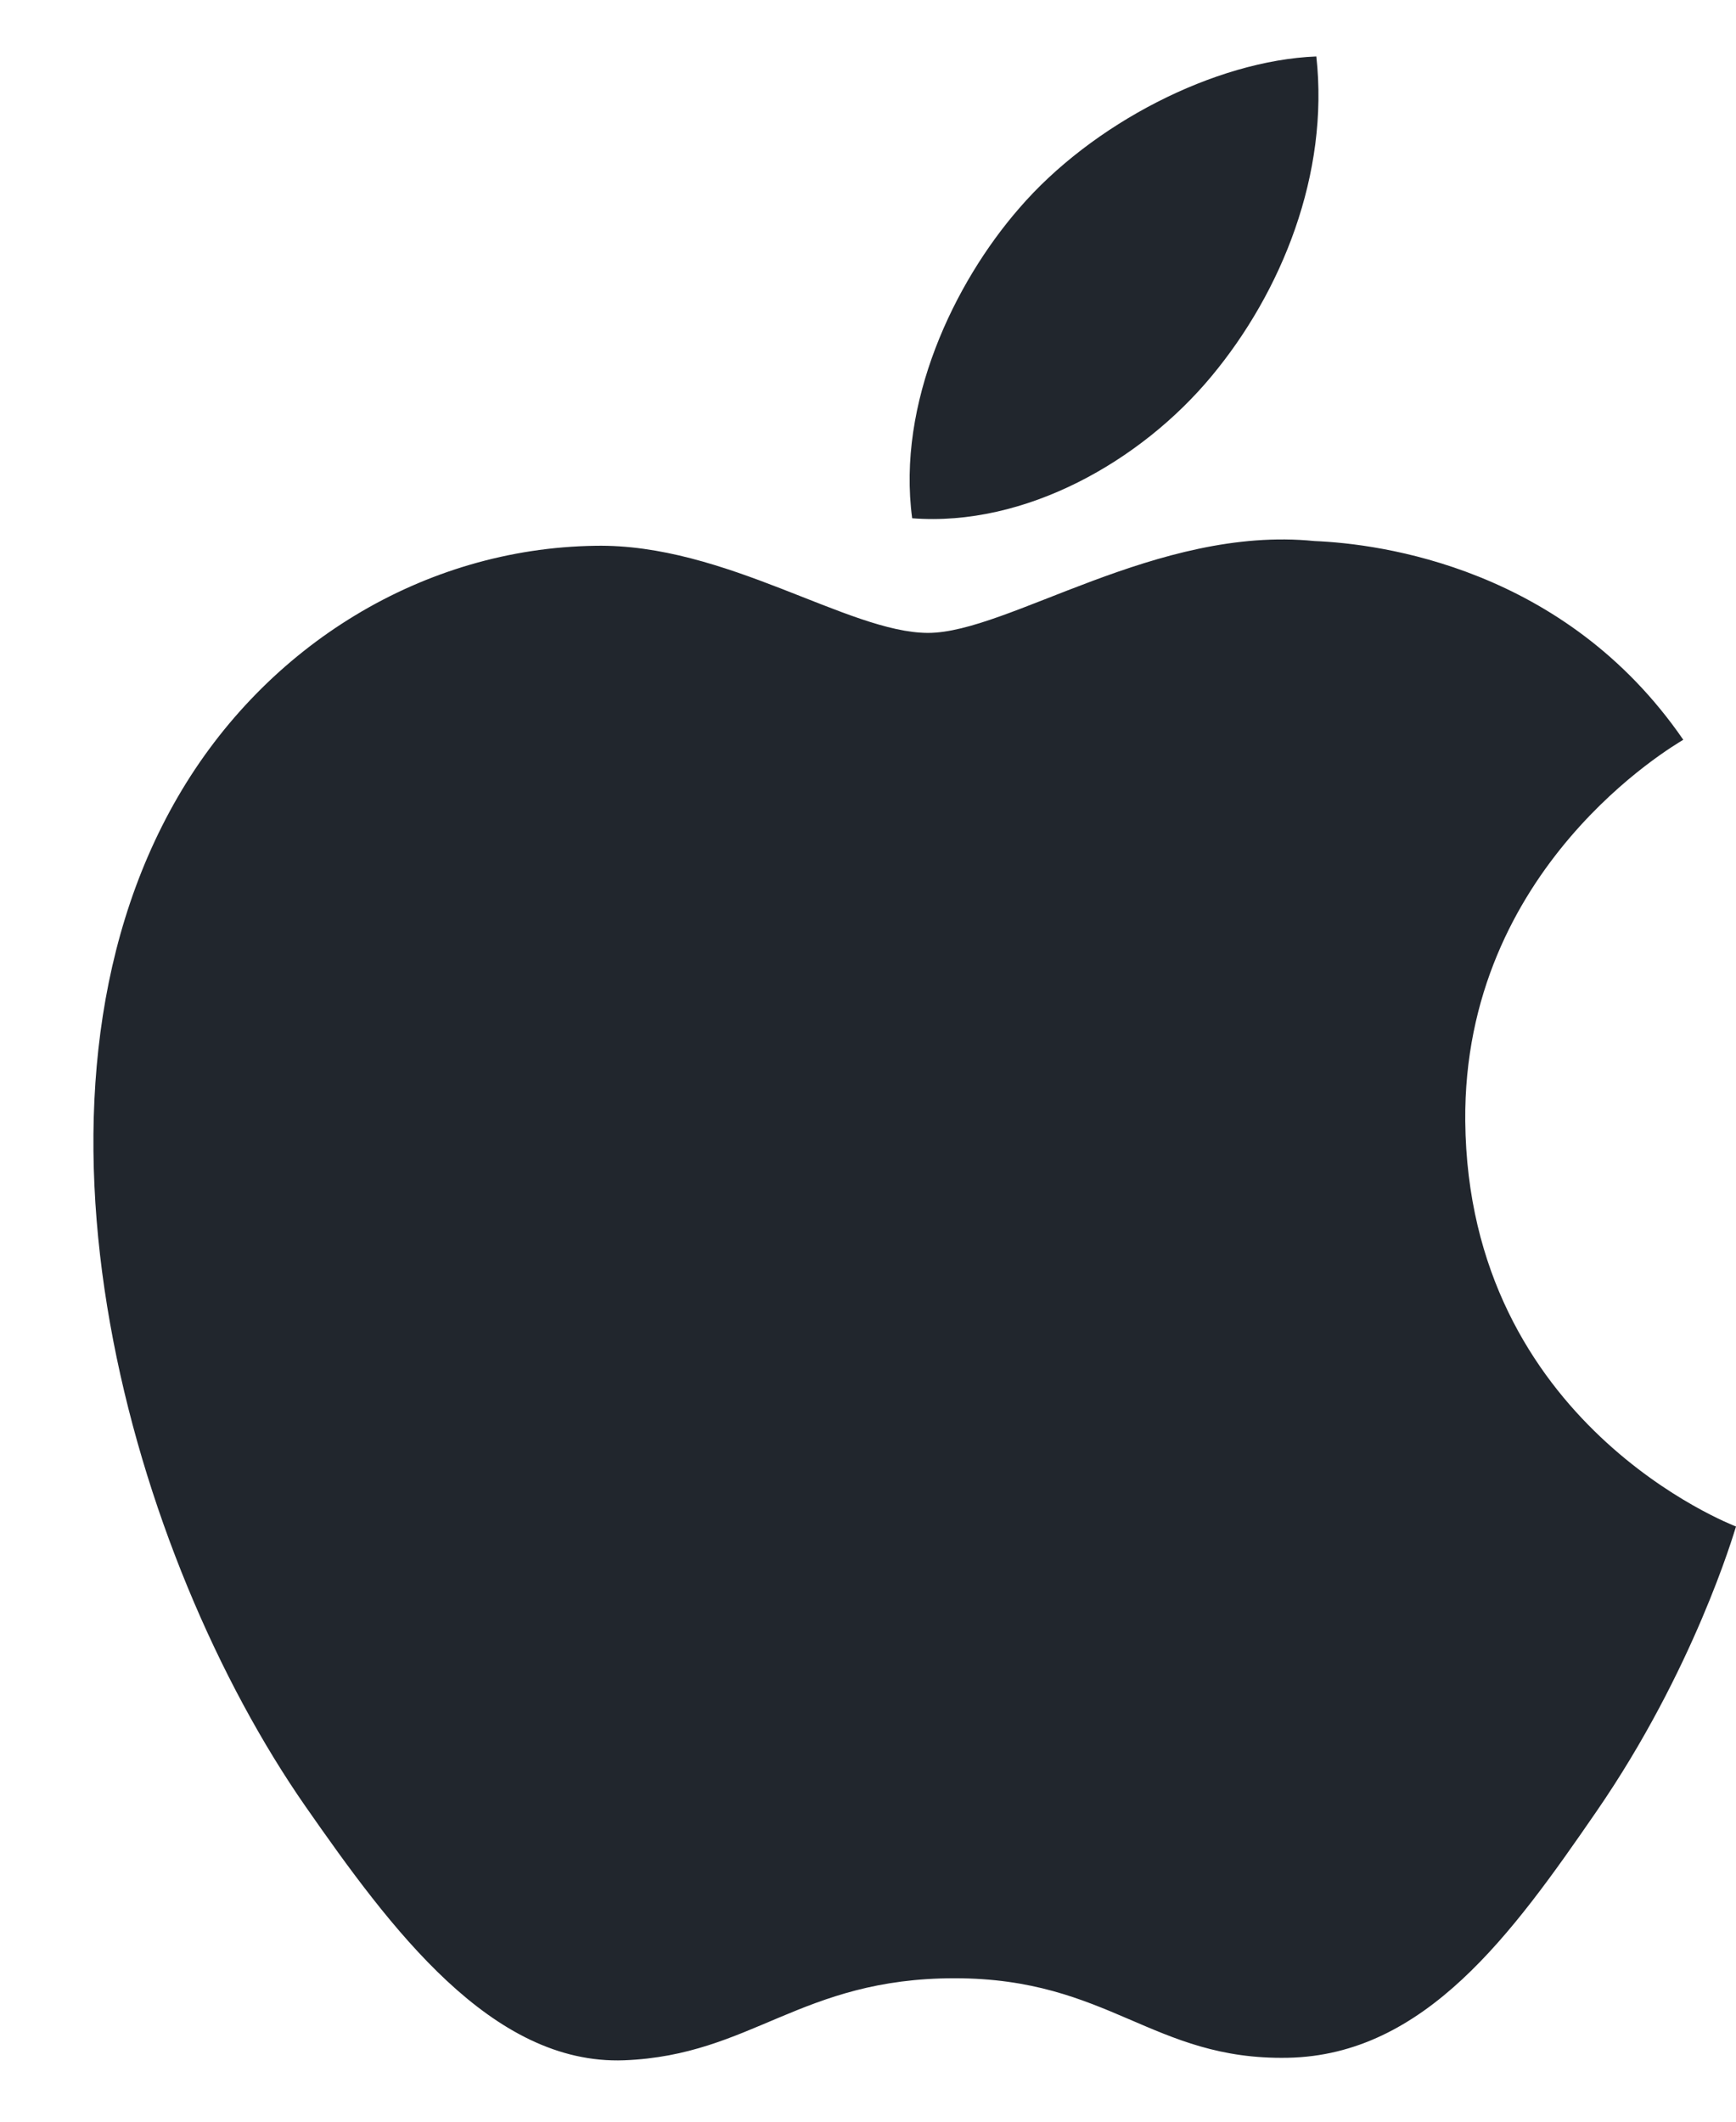 <svg width="27" height="33" viewBox="0 0 27 33" fill="none" xmlns="http://www.w3.org/2000/svg">
<g clip-path="url(#clip0_2006_458)">
<path d="M22.789 17.437C22.834 22.154 26.955 23.723 27 23.743C26.965 23.854 26.342 25.98 24.829 28.176C23.521 30.075 22.164 31.967 20.026 32.006C17.925 32.045 17.25 30.769 14.848 30.769C12.447 30.769 11.696 31.967 9.708 32.045C7.644 32.122 6.072 29.991 4.754 28.1C2.059 24.23 0 17.165 2.765 12.396C4.139 10.027 6.593 8.528 9.257 8.489C11.284 8.451 13.197 9.844 14.435 9.844C15.674 9.844 17.998 8.169 20.442 8.415C21.465 8.457 24.336 8.825 26.18 11.506C26.032 11.598 22.754 13.493 22.789 17.437M18.841 5.854C19.937 4.537 20.674 2.703 20.473 0.878C18.894 0.941 16.984 1.923 15.851 3.24C14.836 4.406 13.947 6.273 14.187 8.061C15.947 8.197 17.745 7.173 18.841 5.854Z" fill="#21262D"/>
</g>
<defs>
<clipPath id="clip0_2006_458">
<rect width="27" height="33" fill="white"/>
</clipPath>
</defs>
</svg>
